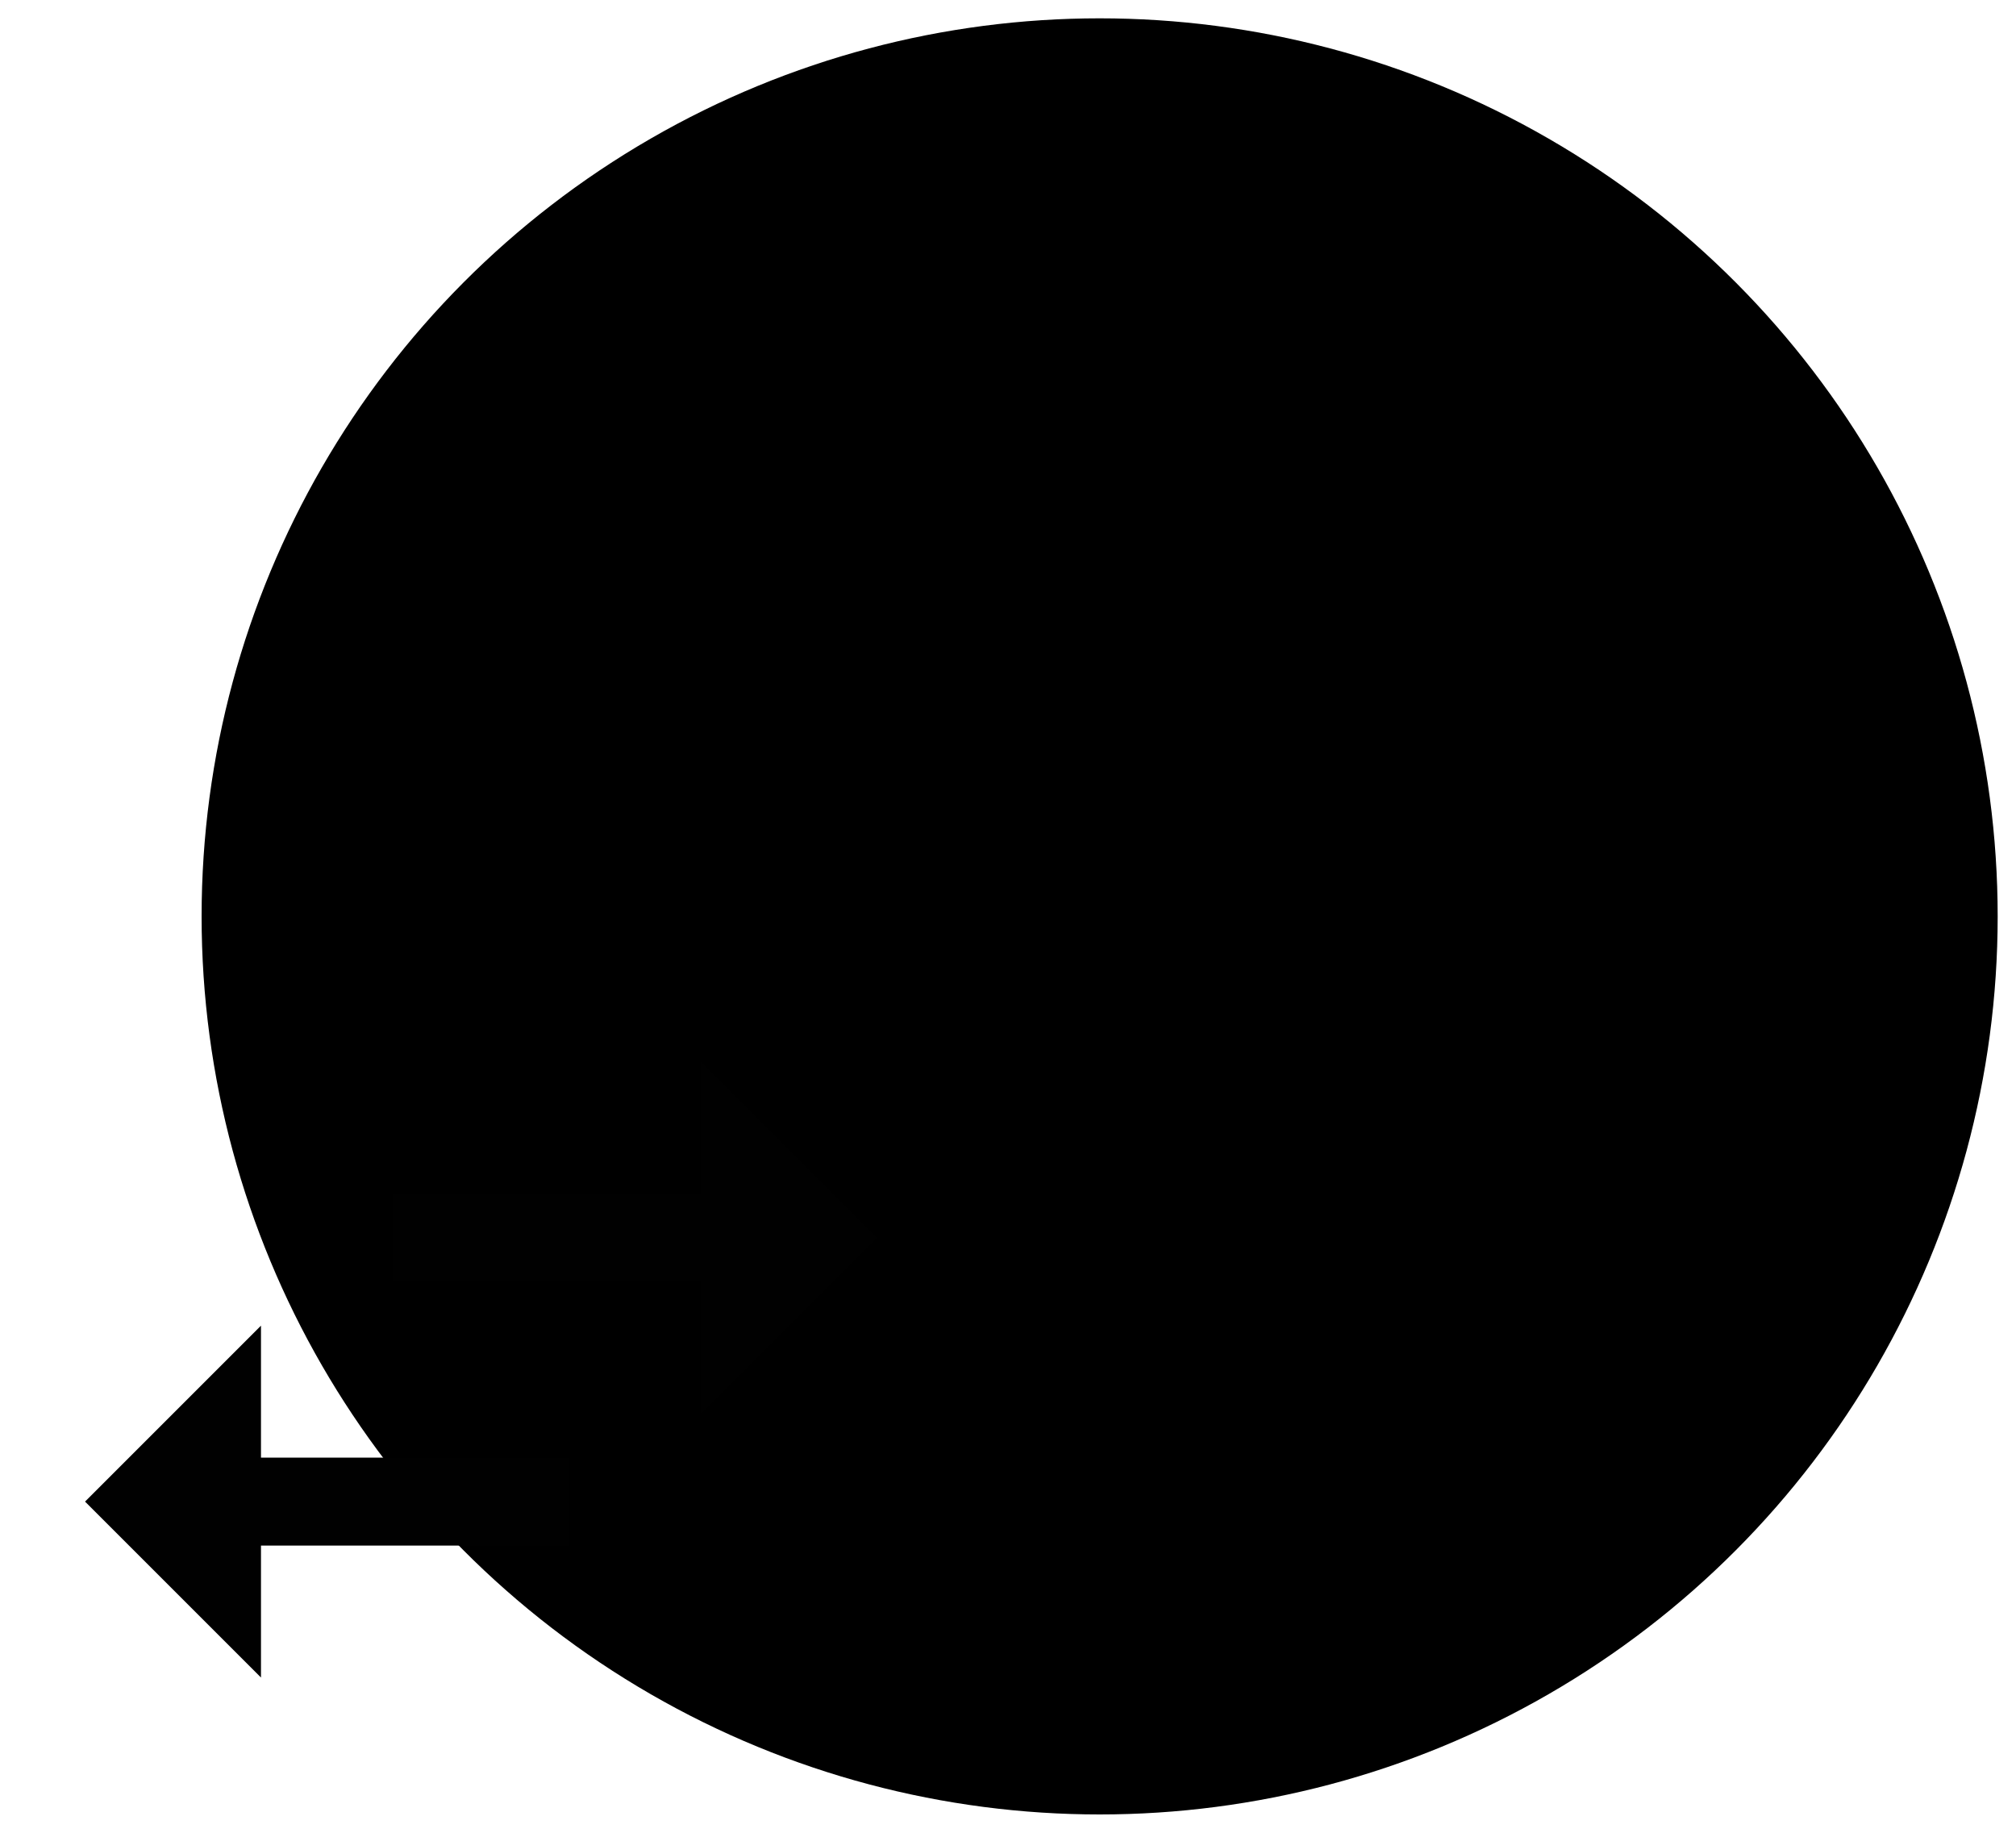 <svg id="attribute-efficiency" xmlns="http://www.w3.org/2000/svg" viewBox="0 0 110 100" role="img" aria-labelledby="attribute-efficiency-title">
  <title id="attribute-efficiency-title">Icon symbolizing efficiency</title>
  <circle cx="60" cy="50" r="49" style="fill:currentColor;"/>
  <g>
    <path d="m47.84,67.53l-9.6-9.6v7.2h-16.8v4.8h16.8v7.2m-24-4.8l-9.6,9.6,9.6,9.6v-7.2h16.8v-4.8H14.24v-7.2Z" style="fill: #010101;"/>
  </g>
</svg>